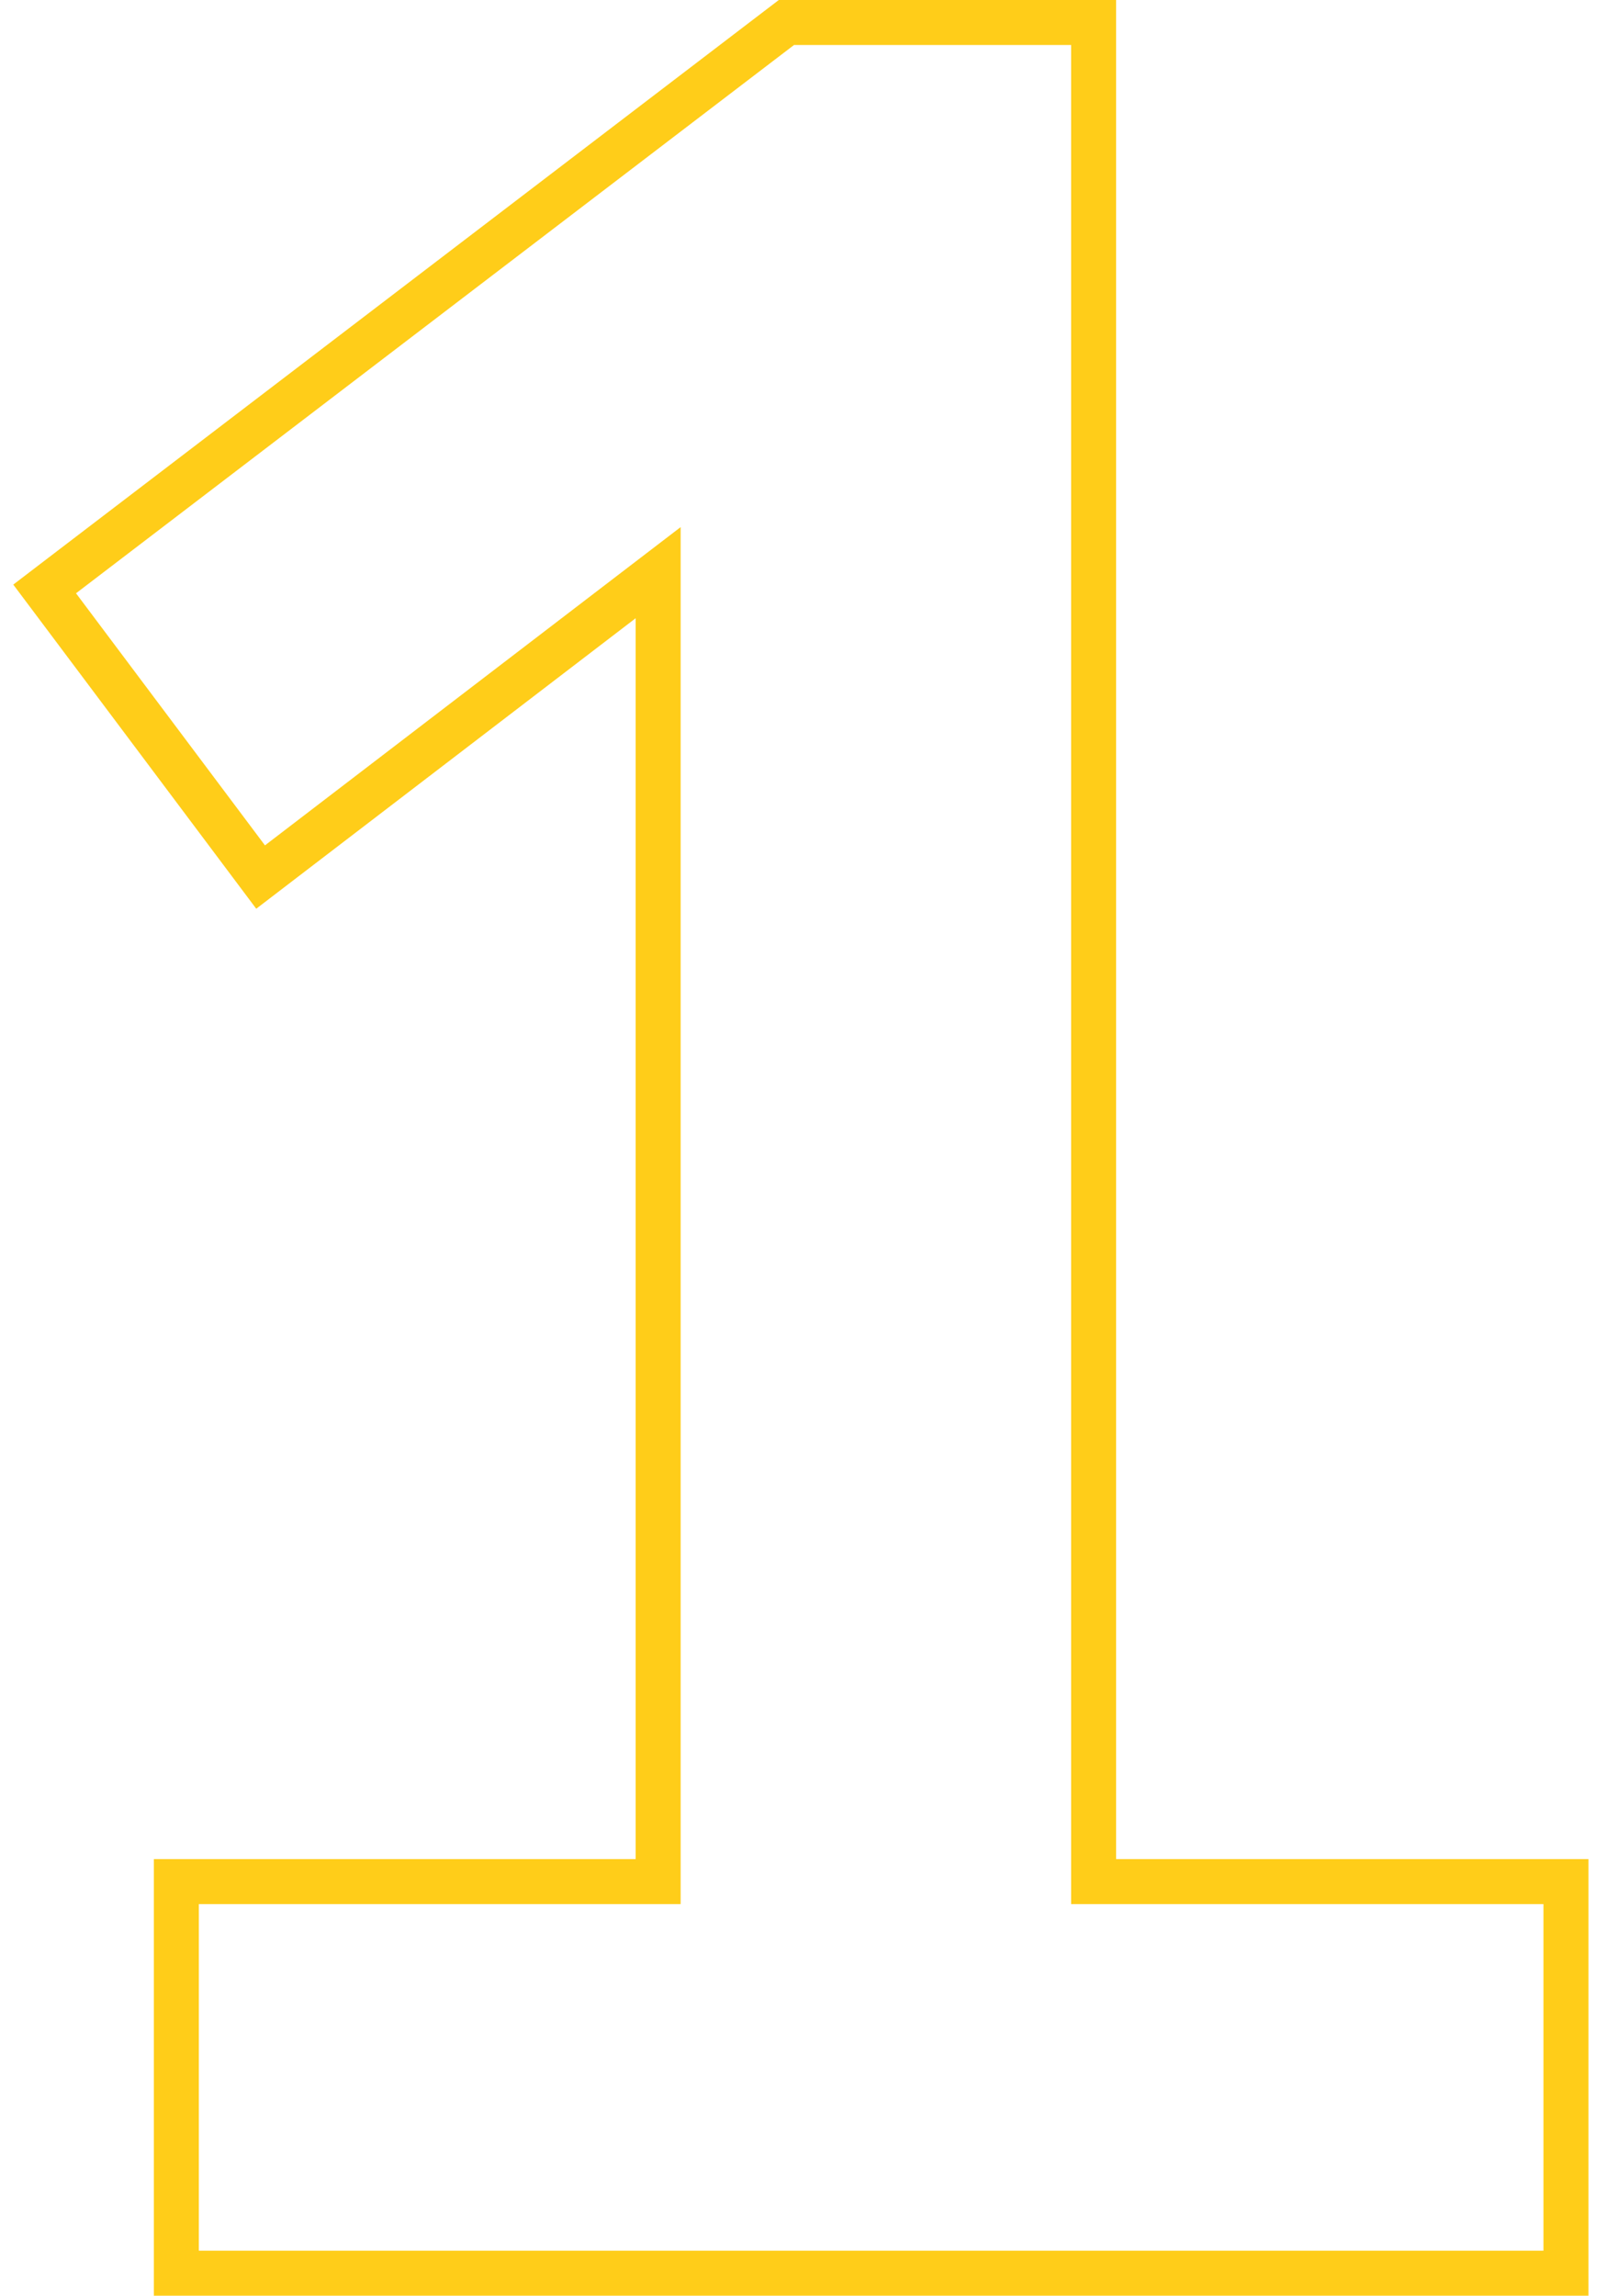 <?xml version="1.0" encoding="UTF-8"?> <svg xmlns="http://www.w3.org/2000/svg" width="71" height="102" viewBox="0 0 71 102" fill="none"> <path opacity="0.9" d="M8.84 83.6H7.84V84.6V100V101H8.84H68.62H69.62V100V84.6V83.6H68.62H48.62V2V1H47.62H35.3H34.962L34.693 1.205L2.773 25.565L1.985 26.167L2.58 26.96L10.98 38.16L11.586 38.968L12.388 38.354L29.26 25.444V83.6H8.84Z" stroke="#FFC800" stroke-width="2"></path> </svg> 